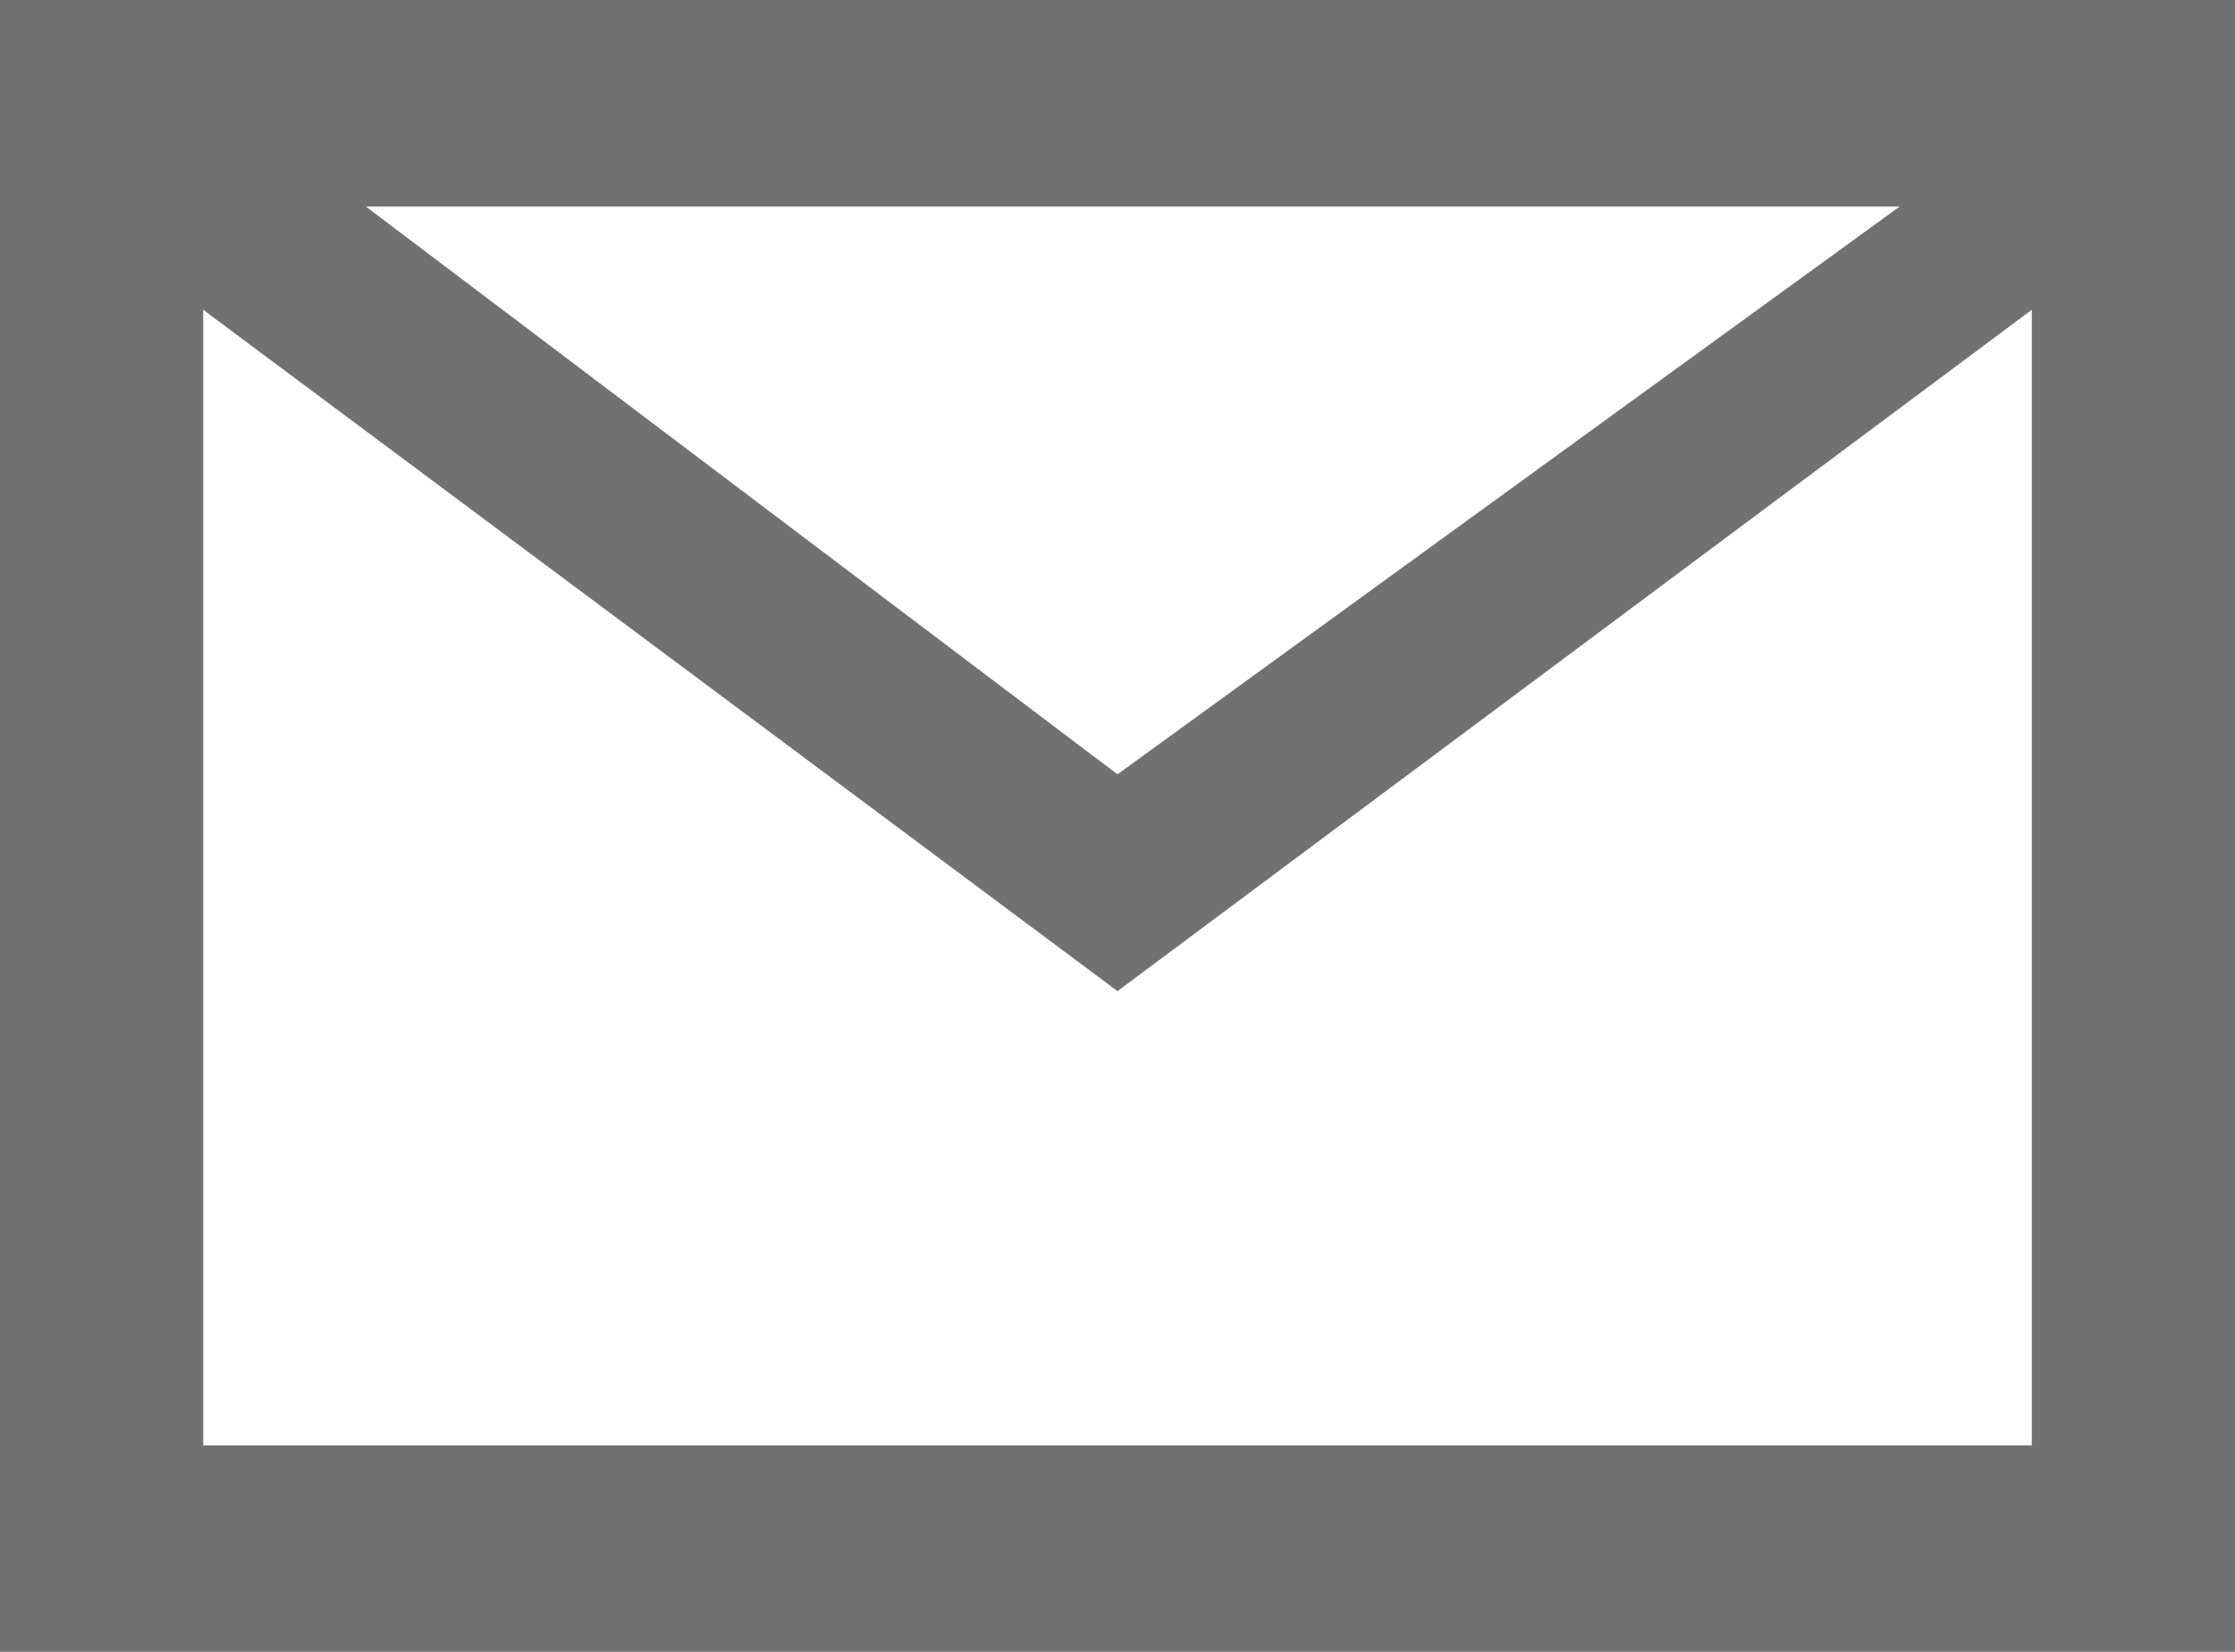 <?xml version="1.0" encoding="UTF-8"?> <svg xmlns="http://www.w3.org/2000/svg" width="23" height="17" viewBox="0 0 23 17" fill="none"> <g clip-path="url(#clip0_410_64)"> <path d="M0 17H23V0H0V17ZM3.764 2.125H19.55L11.5 7.969L3.764 2.125ZM20.909 3.188V14.875H2.091V3.188L11.5 10.2L20.909 3.188Z" fill="#717171"></path> </g> <defs> <clipPath id="clip0_410_64"> <rect width="23" height="17" fill="white"></rect> </clipPath> </defs> </svg> 